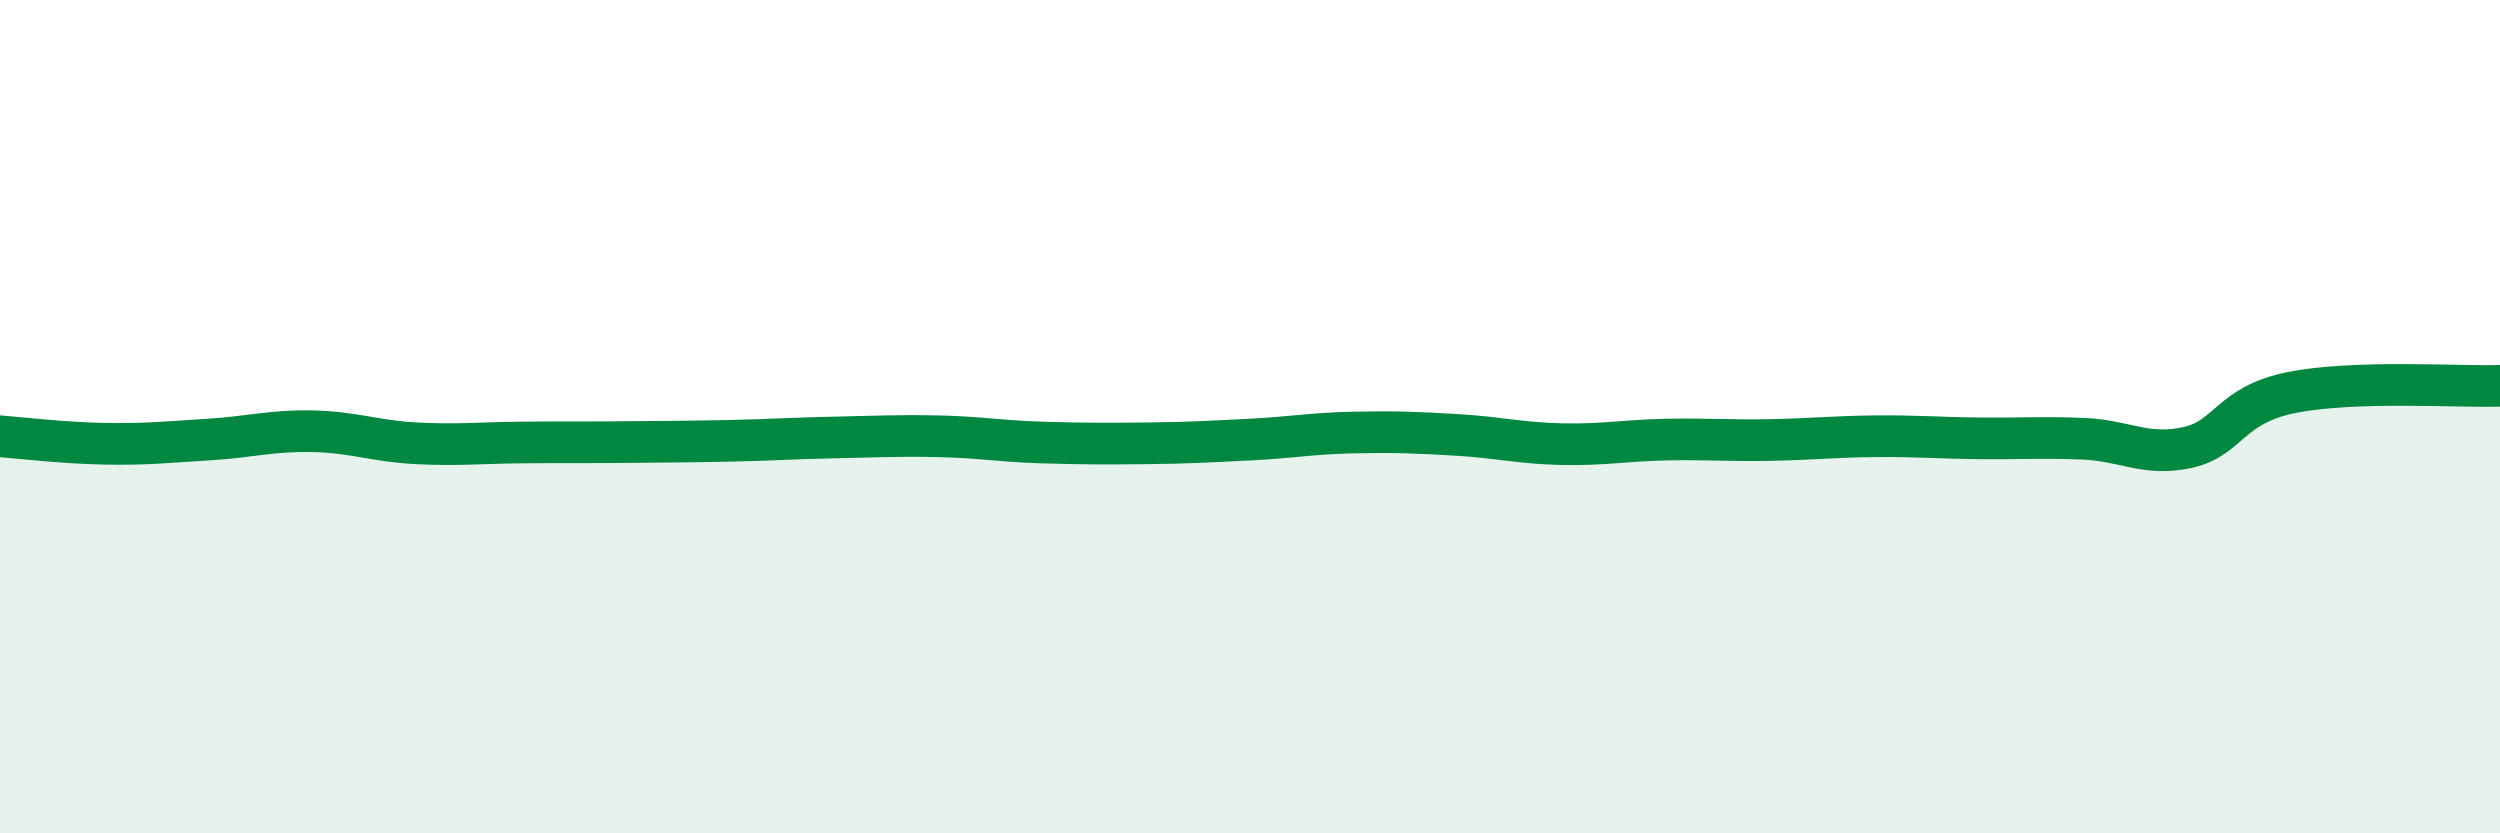 
    <svg width="60" height="20" viewBox="0 0 60 20" xmlns="http://www.w3.org/2000/svg">
      <path
        d="M 0,10.47 C 0.5,10.51 1.5,10.63 2.5,10.65 C 3.5,10.67 4,10.61 5,10.55 C 6,10.49 6.5,10.33 7.5,10.35 C 8.5,10.37 9,10.59 10,10.64 C 11,10.69 11.5,10.63 12.5,10.62 C 13.5,10.61 14,10.62 15,10.61 C 16,10.6 16.5,10.6 17.5,10.58 C 18.5,10.56 19,10.52 20,10.5 C 21,10.48 21.5,10.45 22.5,10.47 C 23.5,10.49 24,10.59 25,10.62 C 26,10.65 26.5,10.65 27.5,10.64 C 28.5,10.63 29,10.6 30,10.55 C 31,10.5 31.5,10.4 32.5,10.38 C 33.5,10.36 34,10.38 35,10.44 C 36,10.5 36.5,10.64 37.5,10.66 C 38.5,10.68 39,10.57 40,10.55 C 41,10.53 41.5,10.58 42.5,10.56 C 43.5,10.54 44,10.48 45,10.47 C 46,10.46 46.5,10.51 47.5,10.52 C 48.5,10.53 49,10.49 50,10.53 C 51,10.57 51.5,10.96 52.5,10.74 C 53.5,10.52 53.5,9.72 55,9.42 C 56.5,9.12 59,9.29 60,9.26L60 20L0 20Z"
        fill="#008740"
        opacity="0.1"
        stroke-linecap="round"
        stroke-linejoin="round"
      />
      <path
        d="M 0,10.47 C 0.5,10.51 1.5,10.63 2.5,10.65 C 3.5,10.67 4,10.61 5,10.55 C 6,10.49 6.5,10.33 7.5,10.35 C 8.5,10.37 9,10.59 10,10.64 C 11,10.69 11.5,10.63 12.5,10.62 C 13.5,10.61 14,10.62 15,10.61 C 16,10.6 16.5,10.6 17.5,10.58 C 18.5,10.56 19,10.52 20,10.5 C 21,10.48 21.5,10.45 22.5,10.47 C 23.5,10.49 24,10.59 25,10.62 C 26,10.65 26.5,10.65 27.5,10.64 C 28.5,10.63 29,10.6 30,10.55 C 31,10.5 31.5,10.4 32.5,10.38 C 33.5,10.36 34,10.38 35,10.44 C 36,10.5 36.5,10.64 37.5,10.66 C 38.5,10.68 39,10.57 40,10.55 C 41,10.53 41.5,10.58 42.5,10.56 C 43.5,10.54 44,10.48 45,10.47 C 46,10.46 46.5,10.51 47.5,10.52 C 48.5,10.53 49,10.49 50,10.53 C 51,10.57 51.5,10.96 52.5,10.74 C 53.5,10.52 53.5,9.72 55,9.42 C 56.5,9.12 59,9.29 60,9.26"
        stroke="#008740"
        stroke-width="1"
        fill="none"
        stroke-linecap="round"
        stroke-linejoin="round"
      />
    </svg>
  